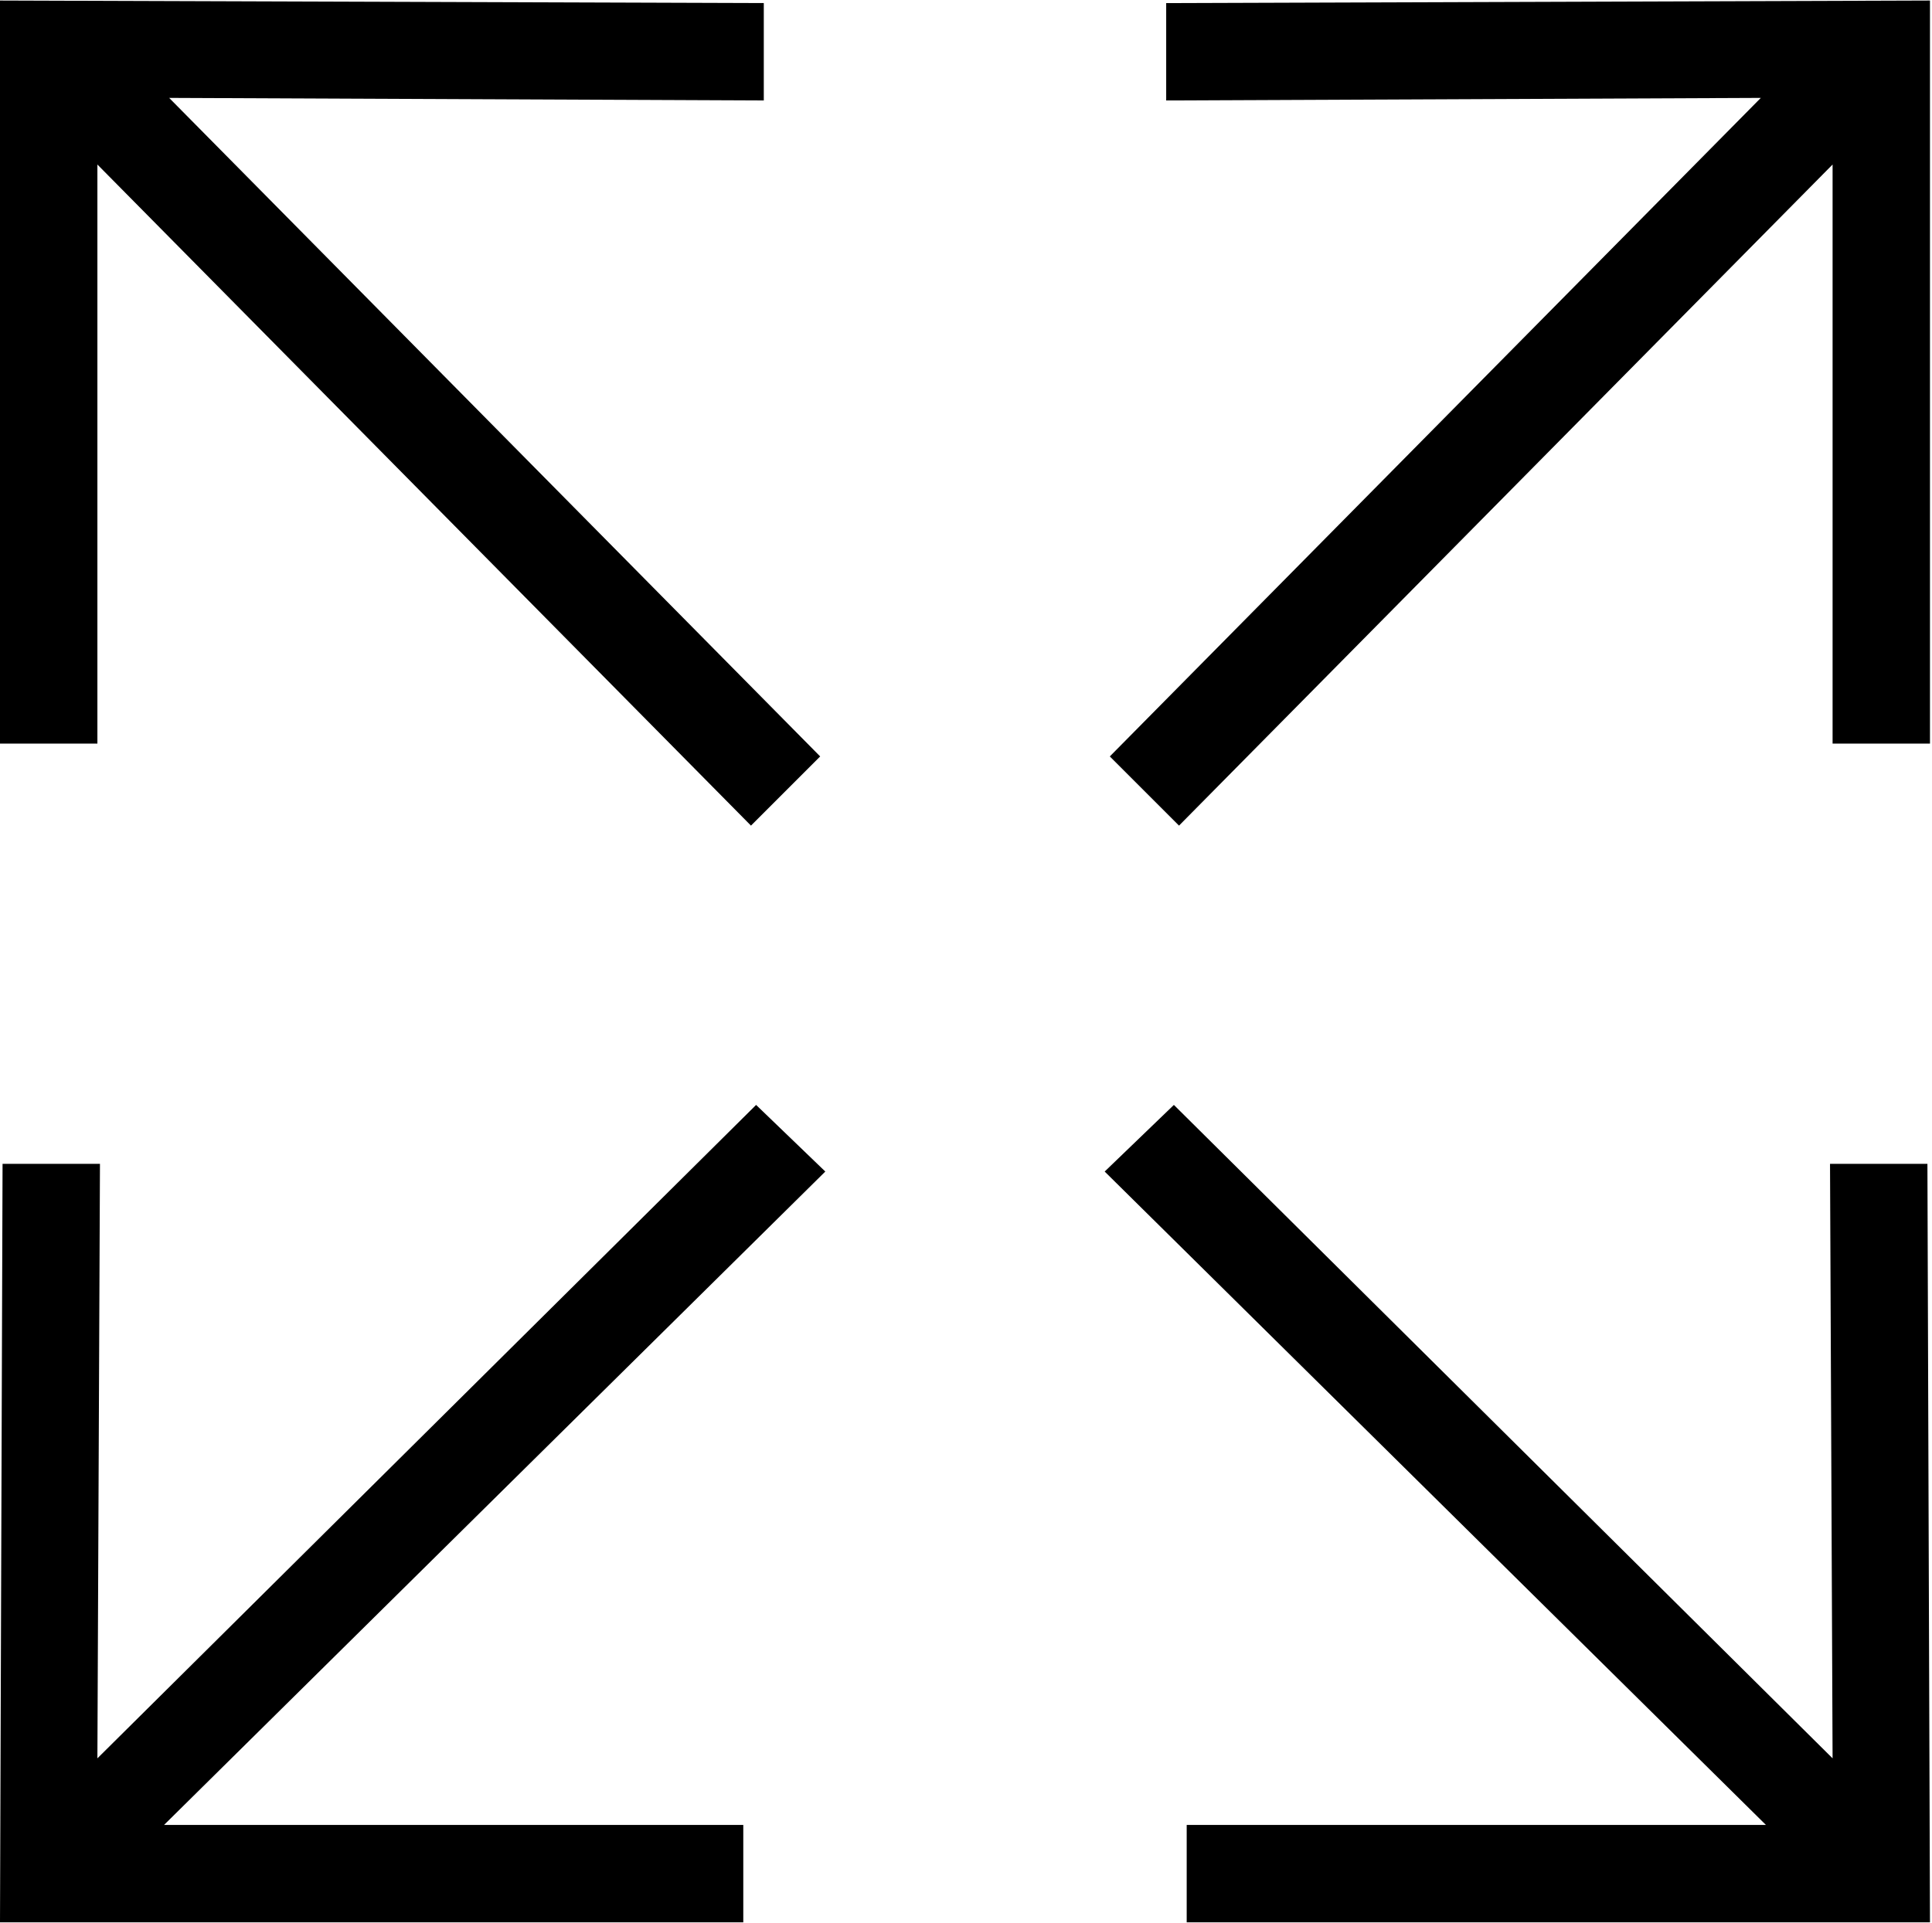 <svg width="670" height="667" viewBox="0 0 670 667" fill="none" xmlns="http://www.w3.org/2000/svg">
<path d="M262.209 383.276L33.776 609.931L34.665 403.719H0.889L0 666.817H257.765V633.041H56.886L286.208 406.386L262.209 383.276ZM404.424 1.072V34.849L610.636 33.96L384.87 262.393L408.869 286.392L635.524 57.07V257.949H669.3V0.184L404.424 1.072Z" fill="black"/>
<path d="M383.092 406.386L612.414 633.041H411.535V666.817H669.3L668.411 403.719H634.635L635.524 609.931L407.091 383.276L383.092 406.386ZM0 0.184V257.949H33.776V57.07L260.431 286.392L284.43 262.393L58.664 33.96L264.876 34.849V1.072L0 0.184Z" fill="black"/>
</svg>
